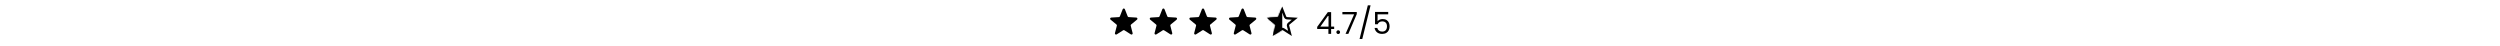 <svg width="1920" height="35" viewBox="0 0 1920 35" fill="none" xmlns="http://www.w3.org/2000/svg">
<rect width="1920" height="35" fill="white"/>
<path fill-rule="evenodd" clip-rule="evenodd" d="M863.547 23.253C863.254 23.066 862.879 23.066 862.586 23.253L857.618 26.417C856.932 26.853 856.067 26.224 856.27 25.438L857.744 19.735C857.831 19.398 857.715 19.042 857.447 18.821L852.903 15.073C852.276 14.556 852.607 13.539 853.417 13.489L859.296 13.128C859.643 13.107 859.947 12.887 860.074 12.563L862.234 7.083C862.532 6.328 863.601 6.328 863.899 7.083L866.059 12.563C866.187 12.887 866.49 13.107 866.837 13.128L872.716 13.489C873.527 13.539 873.857 14.556 873.231 15.073L868.687 18.821C868.419 19.042 868.303 19.398 868.39 19.735L869.863 25.438C870.066 26.224 869.201 26.853 868.516 26.417L863.547 23.253Z" fill="black"/>
<path fill-rule="evenodd" clip-rule="evenodd" d="M893.974 23.253C893.681 23.066 893.306 23.066 893.013 23.253L888.044 26.417C887.359 26.853 886.494 26.224 886.697 25.438L888.171 19.735C888.258 19.398 888.142 19.042 887.874 18.821L883.329 15.073C882.703 14.556 883.033 13.539 883.844 13.489L889.723 13.128C890.07 13.107 890.373 12.887 890.501 12.563L892.661 7.084C892.959 6.328 894.028 6.328 894.326 7.084L896.486 12.563C896.614 12.887 896.917 13.107 897.264 13.128L903.143 13.489C903.954 13.539 904.284 14.556 903.658 15.073L899.113 18.821C898.845 19.042 898.729 19.398 898.816 19.735L900.29 25.438C900.493 26.224 899.628 26.853 898.943 26.417L893.974 23.253Z" fill="black"/>
<path fill-rule="evenodd" clip-rule="evenodd" d="M924.401 23.253C924.108 23.066 923.733 23.066 923.44 23.253L918.471 26.417C917.786 26.853 916.921 26.224 917.124 25.438L918.598 19.735C918.685 19.398 918.569 19.042 918.301 18.821L913.756 15.073C913.13 14.556 913.46 13.539 914.271 13.489L920.15 13.128C920.497 13.107 920.8 12.887 920.928 12.563L923.088 7.084C923.386 6.328 924.455 6.328 924.753 7.084L926.913 12.563C927.041 12.887 927.344 13.107 927.691 13.128L933.57 13.489C934.381 13.539 934.711 14.556 934.085 15.073L929.54 18.821C929.272 19.042 929.156 19.398 929.243 19.735L930.717 25.438C930.92 26.224 930.055 26.853 929.37 26.417L924.401 23.253Z" fill="black"/>
<path fill-rule="evenodd" clip-rule="evenodd" d="M954.828 23.253C954.535 23.066 954.16 23.066 953.867 23.253L948.898 26.417C948.213 26.853 947.348 26.224 947.551 25.438L949.024 19.735C949.111 19.398 948.996 19.042 948.727 18.821L944.183 15.073C943.557 14.556 943.887 13.539 944.698 13.489L950.577 13.128C950.924 13.107 951.227 12.887 951.355 12.563L953.515 7.084C953.813 6.328 954.882 6.328 955.18 7.084L957.34 12.563C957.467 12.887 957.771 13.107 958.118 13.128L963.997 13.489C964.808 13.539 965.138 14.556 964.511 15.073L959.967 18.821C959.699 19.042 959.583 19.398 959.67 19.735L961.144 25.438C961.347 26.224 960.482 26.853 959.796 26.417L954.828 23.253Z" fill="black"/>
<mask id="mask0_252_46927" style="mask-type:alpha" maskUnits="userSpaceOnUse" x="974" y="6" width="22" height="21">
<path fill-rule="evenodd" clip-rule="evenodd" d="M985.255 23.253C984.961 23.066 984.587 23.066 984.293 23.253L979.325 26.417C978.64 26.853 977.775 26.224 977.978 25.438L979.451 19.735C979.538 19.398 979.422 19.042 979.154 18.821L974.61 15.073C973.983 14.556 974.314 13.539 975.125 13.489L981.004 13.128C981.351 13.107 981.654 12.887 981.781 12.563L983.942 7.084C984.239 6.328 985.309 6.328 985.607 7.084L987.767 12.563C987.894 12.887 988.197 13.107 988.544 13.128L994.424 13.489C995.234 13.539 995.565 14.556 994.938 15.073L990.394 18.821C990.126 19.042 990.01 19.398 990.097 19.735L991.57 25.438C991.774 26.224 990.908 26.853 990.223 26.417L985.255 23.253Z" fill="#00C875"/>
</mask>
<g mask="url(#mask0_252_46927)">
<rect x="965.086" y="-3.978" width="19.688" height="35.796" fill="black"/>
</g>
<path d="M986.934 12.891C987.189 13.538 987.796 13.979 988.49 14.021L994.368 14.383L989.824 18.131C989.288 18.573 989.057 19.286 989.231 19.959L990.704 25.662L985.736 22.498C985.149 22.124 984.399 22.125 983.813 22.498L978.844 25.662L980.318 19.959C980.491 19.286 980.26 18.573 979.724 18.131L975.179 14.383L981.059 14.021C981.753 13.979 982.359 13.538 982.614 12.891L984.774 7.412L986.934 12.891Z" stroke="black" stroke-width="1.79"/>
<path d="M1011.6 22.252V20.646L1019.77 9.332H1022.31V20.413H1024.64V22.252H1022.31V26H1020.21V22.252H1011.6ZM1020.31 11.544L1014.04 20.413H1020.31V11.544ZM1027.78 26.14C1027.37 26.14 1027.03 26 1026.75 25.721C1026.47 25.441 1026.33 25.1 1026.33 24.696C1026.33 24.293 1026.47 23.951 1026.75 23.672C1027.03 23.393 1027.37 23.253 1027.78 23.253C1028.16 23.253 1028.49 23.393 1028.75 23.672C1029.03 23.951 1029.17 24.293 1029.17 24.696C1029.17 25.1 1029.03 25.441 1028.75 25.721C1028.49 26 1028.16 26.14 1027.78 26.14ZM1042 10.822L1035.53 26H1033.39L1039.95 11.031H1030.96V9.216H1042V10.822ZM1052.61 4.071L1046.23 29.957H1044.14L1050.49 4.071H1052.61ZM1066.15 11.008H1057.98V16.316C1058.34 15.819 1058.86 15.416 1059.56 15.105C1060.26 14.779 1061.01 14.616 1061.82 14.616C1063.11 14.616 1064.16 14.888 1064.96 15.431C1065.77 15.959 1066.35 16.649 1066.69 17.503C1067.04 18.341 1067.22 19.233 1067.22 20.18C1067.22 21.298 1067.01 22.299 1066.59 23.183C1066.17 24.068 1065.53 24.766 1064.66 25.278C1063.81 25.791 1062.74 26.047 1061.47 26.047C1059.84 26.047 1058.52 25.628 1057.51 24.79C1056.51 23.951 1055.89 22.834 1055.68 21.437H1057.75C1057.95 22.322 1058.38 23.012 1059.03 23.509C1059.68 24.006 1060.5 24.254 1061.5 24.254C1062.72 24.254 1063.64 23.889 1064.27 23.16C1064.89 22.415 1065.2 21.437 1065.2 20.227C1065.2 19.016 1064.89 18.085 1064.27 17.433C1063.64 16.766 1062.73 16.432 1061.52 16.432C1060.7 16.432 1059.97 16.634 1059.35 17.038C1058.75 17.425 1058.31 17.961 1058.03 18.644H1056.02V9.146H1066.15V11.008Z" fill="black"/>
</svg>
